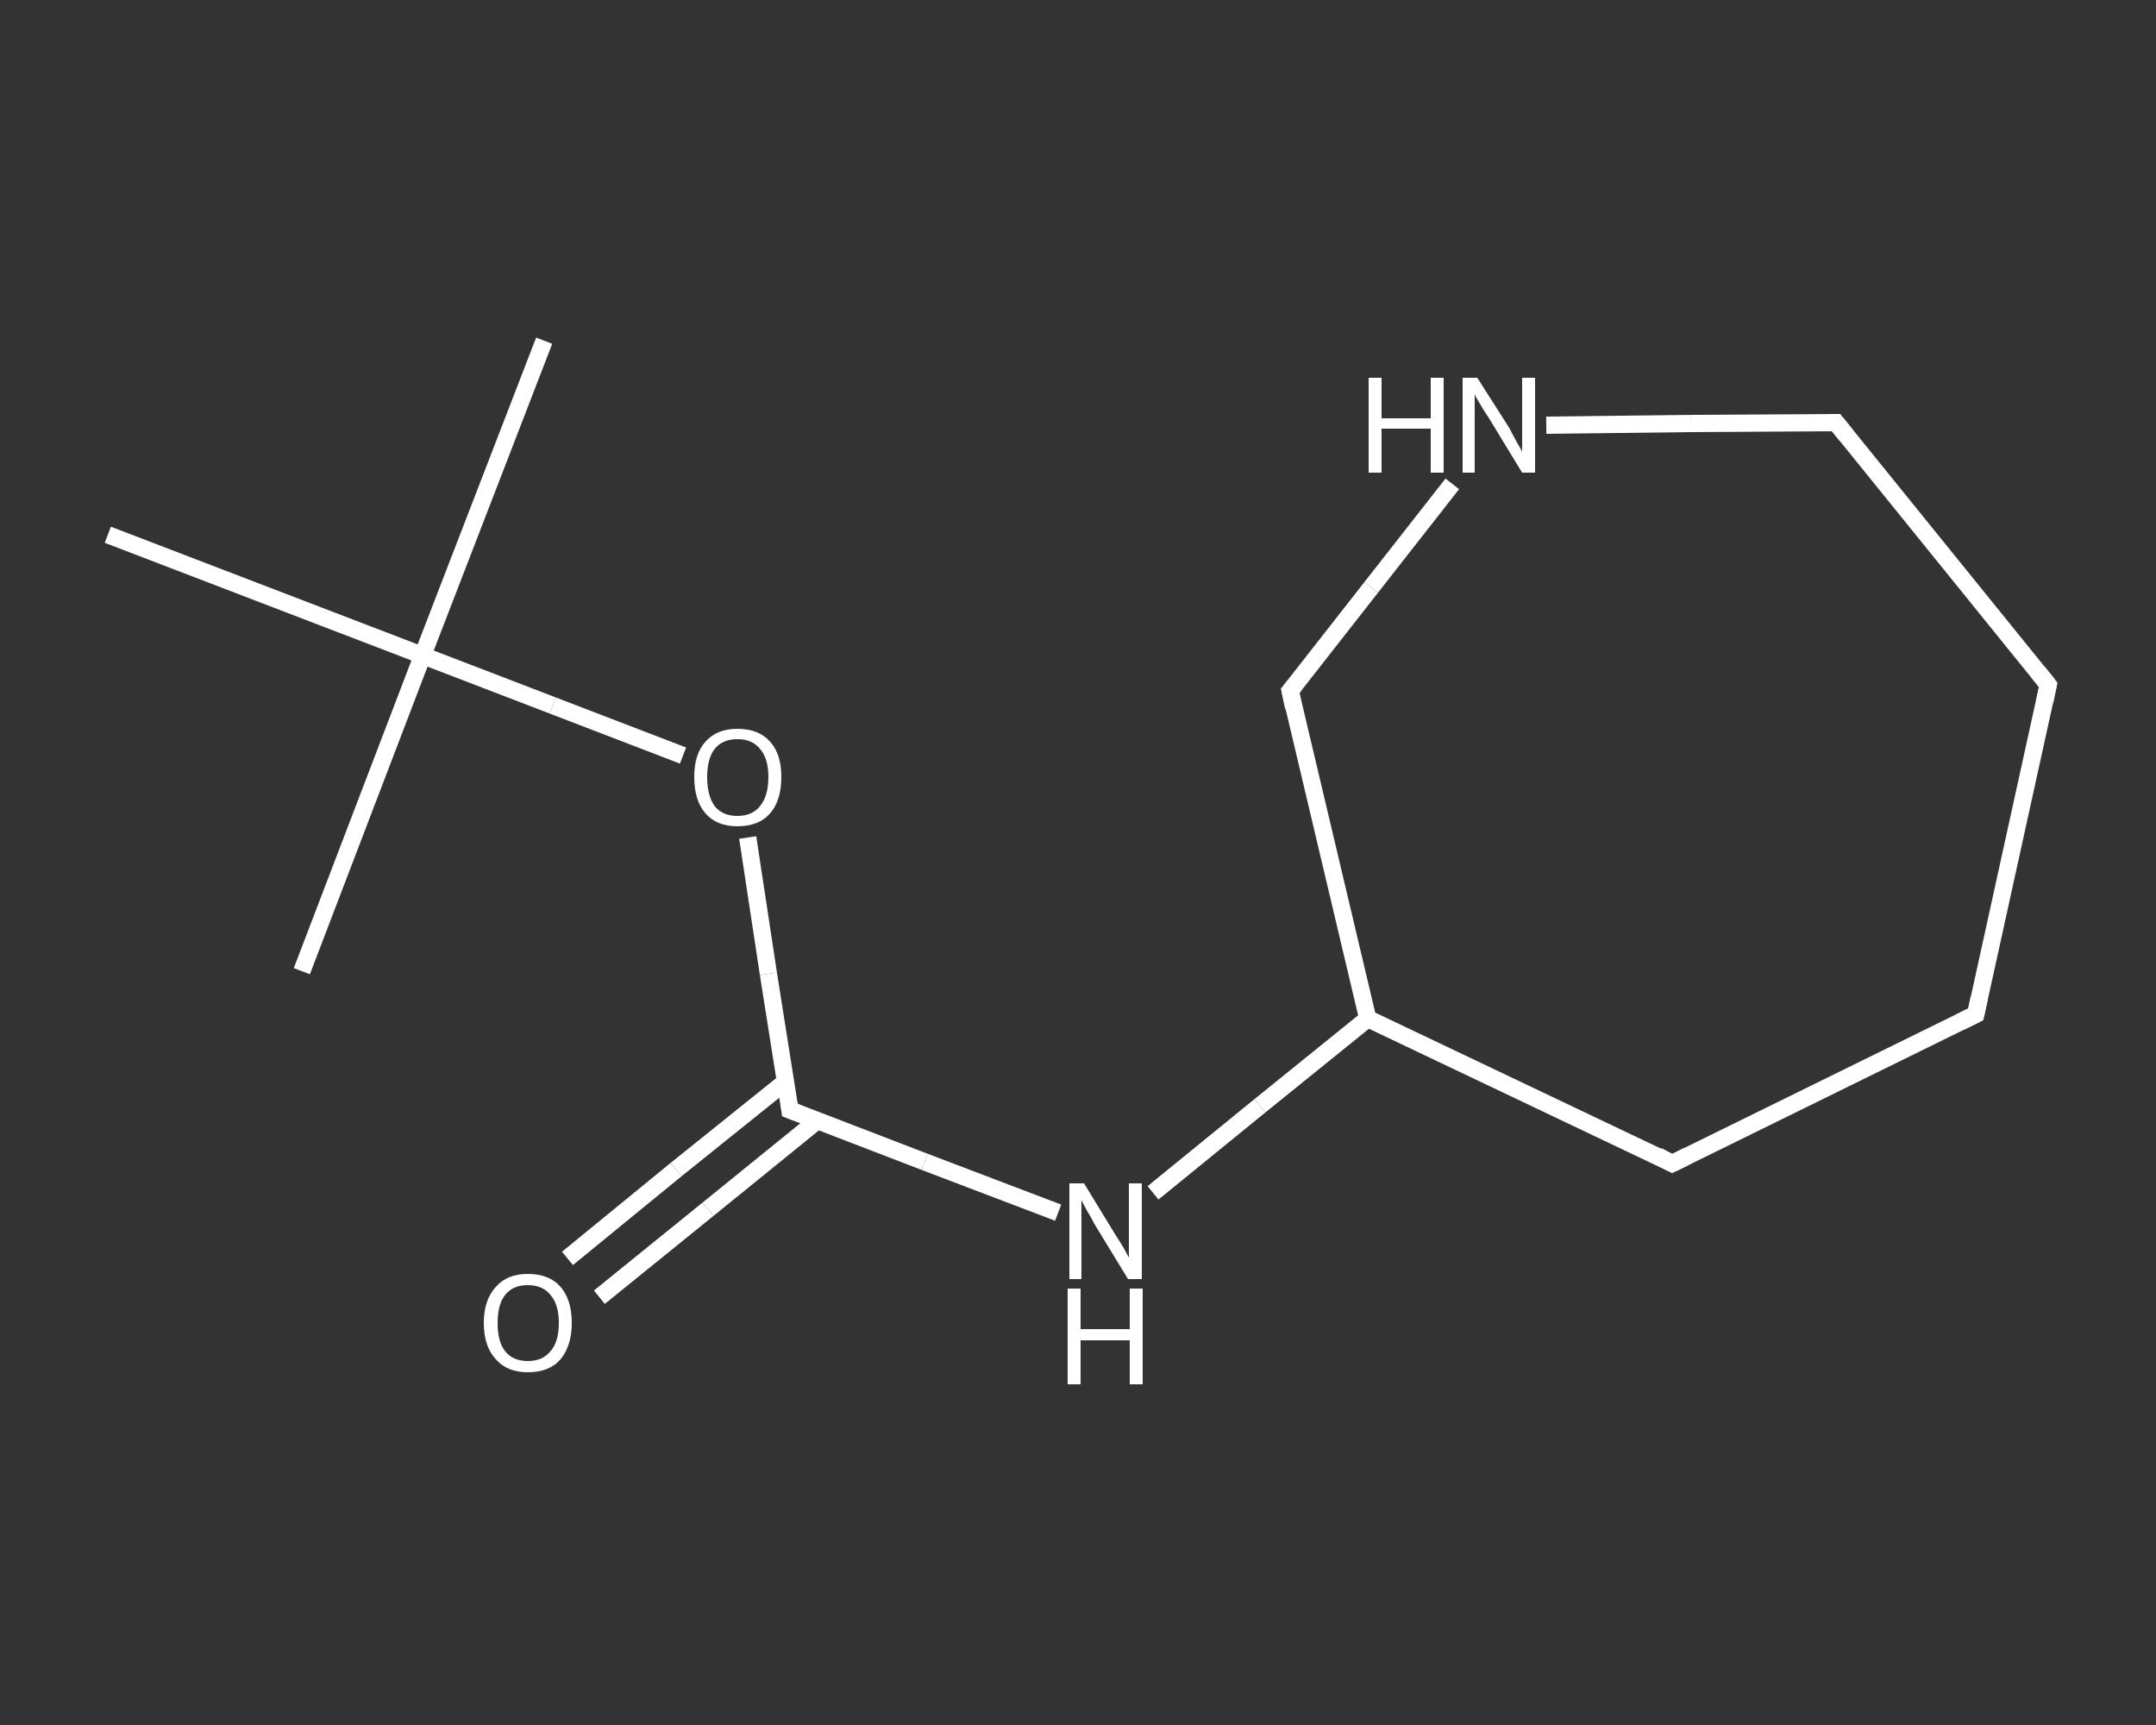 <?xml version='1.0' encoding='iso-8859-1'?>
<svg version='1.1' baseProfile='full'
              xmlns='http://www.w3.org/2000/svg'
                      xmlns:rdkit='http://www.rdkit.org/xml'
                      xmlns:xlink='http://www.w3.org/1999/xlink'
                  xml:space='preserve'
width='250px' height='200px' viewBox='0 0 250 200'>
<rect x="0" y="0" width="250" height="200" fill="#333333" stroke="none"/>
<!-- END OF HEADER -->
<rect style='opacity:1.0;fill:transparent;stroke:none' width='250.0' height='200.0' x='0.0' y='0.0'> </rect>
<path class='bond-0 atom-0 atom-1' d='M 63.1,39.5 L 49.0,76.0' style='fill:none;fill-rule:evenodd;stroke:#FFFFFF;stroke-width:2.0px;stroke-linecap:butt;stroke-linejoin:miter;stroke-opacity:1' />
<path class='bond-1 atom-1 atom-2' d='M 49.0,76.0 L 35.0,112.6' style='fill:none;fill-rule:evenodd;stroke:#FFFFFF;stroke-width:2.0px;stroke-linecap:butt;stroke-linejoin:miter;stroke-opacity:1' />
<path class='bond-2 atom-1 atom-3' d='M 49.0,76.0 L 12.5,62.0' style='fill:none;fill-rule:evenodd;stroke:#FFFFFF;stroke-width:2.0px;stroke-linecap:butt;stroke-linejoin:miter;stroke-opacity:1' />
<path class='bond-3 atom-1 atom-4' d='M 49.0,76.0 L 64.1,81.8' style='fill:none;fill-rule:evenodd;stroke:#FFFFFF;stroke-width:2.0px;stroke-linecap:butt;stroke-linejoin:miter;stroke-opacity:1' />
<path class='bond-3 atom-1 atom-4' d='M 64.1,81.8 L 79.2,87.6' style='fill:none;fill-rule:evenodd;stroke:#FFFFFF;stroke-width:2.0px;stroke-linecap:butt;stroke-linejoin:miter;stroke-opacity:1' />
<path class='bond-4 atom-4 atom-5' d='M 86.7,97.1 L 89.1,112.9' style='fill:none;fill-rule:evenodd;stroke:#FFFFFF;stroke-width:2.0px;stroke-linecap:butt;stroke-linejoin:miter;stroke-opacity:1' />
<path class='bond-4 atom-4 atom-5' d='M 89.1,112.9 L 91.6,128.7' style='fill:none;fill-rule:evenodd;stroke:#FFFFFF;stroke-width:2.0px;stroke-linecap:butt;stroke-linejoin:miter;stroke-opacity:1' />
<path class='bond-5 atom-5 atom-6' d='M 91.1,125.4 L 78.4,135.6' style='fill:none;fill-rule:evenodd;stroke:#FFFFFF;stroke-width:2.0px;stroke-linecap:butt;stroke-linejoin:miter;stroke-opacity:1' />
<path class='bond-5 atom-5 atom-6' d='M 78.4,135.6 L 65.8,145.9' style='fill:none;fill-rule:evenodd;stroke:#FFFFFF;stroke-width:2.0px;stroke-linecap:butt;stroke-linejoin:miter;stroke-opacity:1' />
<path class='bond-5 atom-5 atom-6' d='M 94.8,129.9 L 82.1,140.2' style='fill:none;fill-rule:evenodd;stroke:#FFFFFF;stroke-width:2.0px;stroke-linecap:butt;stroke-linejoin:miter;stroke-opacity:1' />
<path class='bond-5 atom-5 atom-6' d='M 82.1,140.2 L 69.5,150.4' style='fill:none;fill-rule:evenodd;stroke:#FFFFFF;stroke-width:2.0px;stroke-linecap:butt;stroke-linejoin:miter;stroke-opacity:1' />
<path class='bond-6 atom-5 atom-7' d='M 91.6,128.7 L 107.2,134.7' style='fill:none;fill-rule:evenodd;stroke:#FFFFFF;stroke-width:2.0px;stroke-linecap:butt;stroke-linejoin:miter;stroke-opacity:1' />
<path class='bond-6 atom-5 atom-7' d='M 107.2,134.7 L 122.7,140.6' style='fill:none;fill-rule:evenodd;stroke:#FFFFFF;stroke-width:2.0px;stroke-linecap:butt;stroke-linejoin:miter;stroke-opacity:1' />
<path class='bond-7 atom-7 atom-8' d='M 133.7,138.3 L 146.1,128.2' style='fill:none;fill-rule:evenodd;stroke:#FFFFFF;stroke-width:2.0px;stroke-linecap:butt;stroke-linejoin:miter;stroke-opacity:1' />
<path class='bond-7 atom-7 atom-8' d='M 146.1,128.2 L 158.6,118.1' style='fill:none;fill-rule:evenodd;stroke:#FFFFFF;stroke-width:2.0px;stroke-linecap:butt;stroke-linejoin:miter;stroke-opacity:1' />
<path class='bond-8 atom-8 atom-9' d='M 158.6,118.1 L 193.9,134.9' style='fill:none;fill-rule:evenodd;stroke:#FFFFFF;stroke-width:2.0px;stroke-linecap:butt;stroke-linejoin:miter;stroke-opacity:1' />
<path class='bond-9 atom-9 atom-10' d='M 193.9,134.9 L 229.1,117.6' style='fill:none;fill-rule:evenodd;stroke:#FFFFFF;stroke-width:2.0px;stroke-linecap:butt;stroke-linejoin:miter;stroke-opacity:1' />
<path class='bond-10 atom-10 atom-11' d='M 229.1,117.6 L 237.5,79.4' style='fill:none;fill-rule:evenodd;stroke:#FFFFFF;stroke-width:2.0px;stroke-linecap:butt;stroke-linejoin:miter;stroke-opacity:1' />
<path class='bond-11 atom-11 atom-12' d='M 237.5,79.4 L 212.9,49.0' style='fill:none;fill-rule:evenodd;stroke:#FFFFFF;stroke-width:2.0px;stroke-linecap:butt;stroke-linejoin:miter;stroke-opacity:1' />
<path class='bond-12 atom-12 atom-13' d='M 212.9,49.0 L 196.1,49.1' style='fill:none;fill-rule:evenodd;stroke:#FFFFFF;stroke-width:2.0px;stroke-linecap:butt;stroke-linejoin:miter;stroke-opacity:1' />
<path class='bond-12 atom-12 atom-13' d='M 196.1,49.1 L 179.3,49.3' style='fill:none;fill-rule:evenodd;stroke:#FFFFFF;stroke-width:2.0px;stroke-linecap:butt;stroke-linejoin:miter;stroke-opacity:1' />
<path class='bond-13 atom-13 atom-14' d='M 168.4,56.1 L 159.0,68.1' style='fill:none;fill-rule:evenodd;stroke:#FFFFFF;stroke-width:2.0px;stroke-linecap:butt;stroke-linejoin:miter;stroke-opacity:1' />
<path class='bond-13 atom-13 atom-14' d='M 159.0,68.1 L 149.6,80.1' style='fill:none;fill-rule:evenodd;stroke:#FFFFFF;stroke-width:2.0px;stroke-linecap:butt;stroke-linejoin:miter;stroke-opacity:1' />
<path class='bond-14 atom-14 atom-8' d='M 149.6,80.1 L 158.6,118.1' style='fill:none;fill-rule:evenodd;stroke:#FFFFFF;stroke-width:2.0px;stroke-linecap:butt;stroke-linejoin:miter;stroke-opacity:1' />
<path d='M 91.5,127.9 L 91.6,128.7 L 92.4,129.0' style='fill:none;stroke:#FFFFFF;stroke-width:2.0px;stroke-linecap:butt;stroke-linejoin:miter;stroke-opacity:1;' />
<path d='M 192.2,134.0 L 193.9,134.9 L 195.7,134.0' style='fill:none;stroke:#FFFFFF;stroke-width:2.0px;stroke-linecap:butt;stroke-linejoin:miter;stroke-opacity:1;' />
<path d='M 227.3,118.5 L 229.1,117.6 L 229.5,115.7' style='fill:none;stroke:#FFFFFF;stroke-width:2.0px;stroke-linecap:butt;stroke-linejoin:miter;stroke-opacity:1;' />
<path d='M 237.1,81.3 L 237.5,79.4 L 236.3,77.9' style='fill:none;stroke:#FFFFFF;stroke-width:2.0px;stroke-linecap:butt;stroke-linejoin:miter;stroke-opacity:1;' />
<path d='M 214.1,50.5 L 212.9,49.0 L 212.1,49.0' style='fill:none;stroke:#FFFFFF;stroke-width:2.0px;stroke-linecap:butt;stroke-linejoin:miter;stroke-opacity:1;' />
<path d='M 150.1,79.5 L 149.6,80.1 L 150.0,82.0' style='fill:none;stroke:#FFFFFF;stroke-width:2.0px;stroke-linecap:butt;stroke-linejoin:miter;stroke-opacity:1;' />
<path class='atom-4' d='M 80.5 90.1
Q 80.5 87.4, 81.8 86.0
Q 83.1 84.5, 85.5 84.5
Q 88.0 84.5, 89.3 86.0
Q 90.6 87.4, 90.6 90.1
Q 90.6 92.8, 89.3 94.3
Q 88.0 95.8, 85.5 95.8
Q 83.1 95.8, 81.8 94.3
Q 80.5 92.8, 80.5 90.1
M 85.5 94.6
Q 87.2 94.6, 88.1 93.5
Q 89.1 92.3, 89.1 90.1
Q 89.1 87.9, 88.1 86.8
Q 87.2 85.7, 85.5 85.7
Q 83.8 85.7, 82.9 86.8
Q 82.0 87.9, 82.0 90.1
Q 82.0 92.3, 82.9 93.5
Q 83.8 94.6, 85.5 94.6
' fill='#FFFFFF'/>
<path class='atom-6' d='M 56.1 153.4
Q 56.1 150.7, 57.5 149.2
Q 58.8 147.7, 61.2 147.7
Q 63.7 147.7, 65.0 149.2
Q 66.3 150.7, 66.3 153.4
Q 66.3 156.0, 65.0 157.6
Q 63.7 159.1, 61.2 159.1
Q 58.8 159.1, 57.5 157.6
Q 56.1 156.1, 56.1 153.4
M 61.2 157.8
Q 62.9 157.8, 63.8 156.7
Q 64.8 155.6, 64.8 153.4
Q 64.8 151.2, 63.8 150.1
Q 62.9 149.0, 61.2 149.0
Q 59.5 149.0, 58.6 150.1
Q 57.7 151.2, 57.7 153.4
Q 57.7 155.6, 58.6 156.7
Q 59.5 157.8, 61.2 157.8
' fill='#FFFFFF'/>
<path class='atom-7' d='M 125.7 137.2
L 129.3 143.1
Q 129.7 143.7, 130.3 144.7
Q 130.9 145.8, 130.9 145.8
L 130.9 137.2
L 132.4 137.2
L 132.4 148.3
L 130.8 148.3
L 126.9 141.9
Q 126.5 141.1, 126.0 140.3
Q 125.5 139.4, 125.4 139.1
L 125.4 148.3
L 124.0 148.3
L 124.0 137.2
L 125.7 137.2
' fill='#FFFFFF'/>
<path class='atom-7' d='M 123.8 149.4
L 125.3 149.4
L 125.3 154.1
L 131.0 154.1
L 131.0 149.4
L 132.5 149.4
L 132.5 160.5
L 131.0 160.5
L 131.0 155.4
L 125.3 155.4
L 125.3 160.5
L 123.8 160.5
L 123.8 149.4
' fill='#FFFFFF'/>
<path class='atom-13' d='M 158.7 43.8
L 160.2 43.8
L 160.2 48.5
L 165.9 48.5
L 165.9 43.8
L 167.4 43.8
L 167.4 54.8
L 165.9 54.8
L 165.9 49.7
L 160.2 49.7
L 160.2 54.8
L 158.7 54.8
L 158.7 43.8
' fill='#FFFFFF'/>
<path class='atom-13' d='M 171.3 43.8
L 175.0 49.6
Q 175.3 50.2, 175.9 51.3
Q 176.5 52.3, 176.5 52.4
L 176.5 43.8
L 178.0 43.8
L 178.0 54.8
L 176.5 54.8
L 172.6 48.4
Q 172.1 47.7, 171.6 46.8
Q 171.1 46.0, 171.0 45.7
L 171.0 54.8
L 169.6 54.8
L 169.6 43.8
L 171.3 43.8
' fill='#FFFFFF'/>
</svg>
